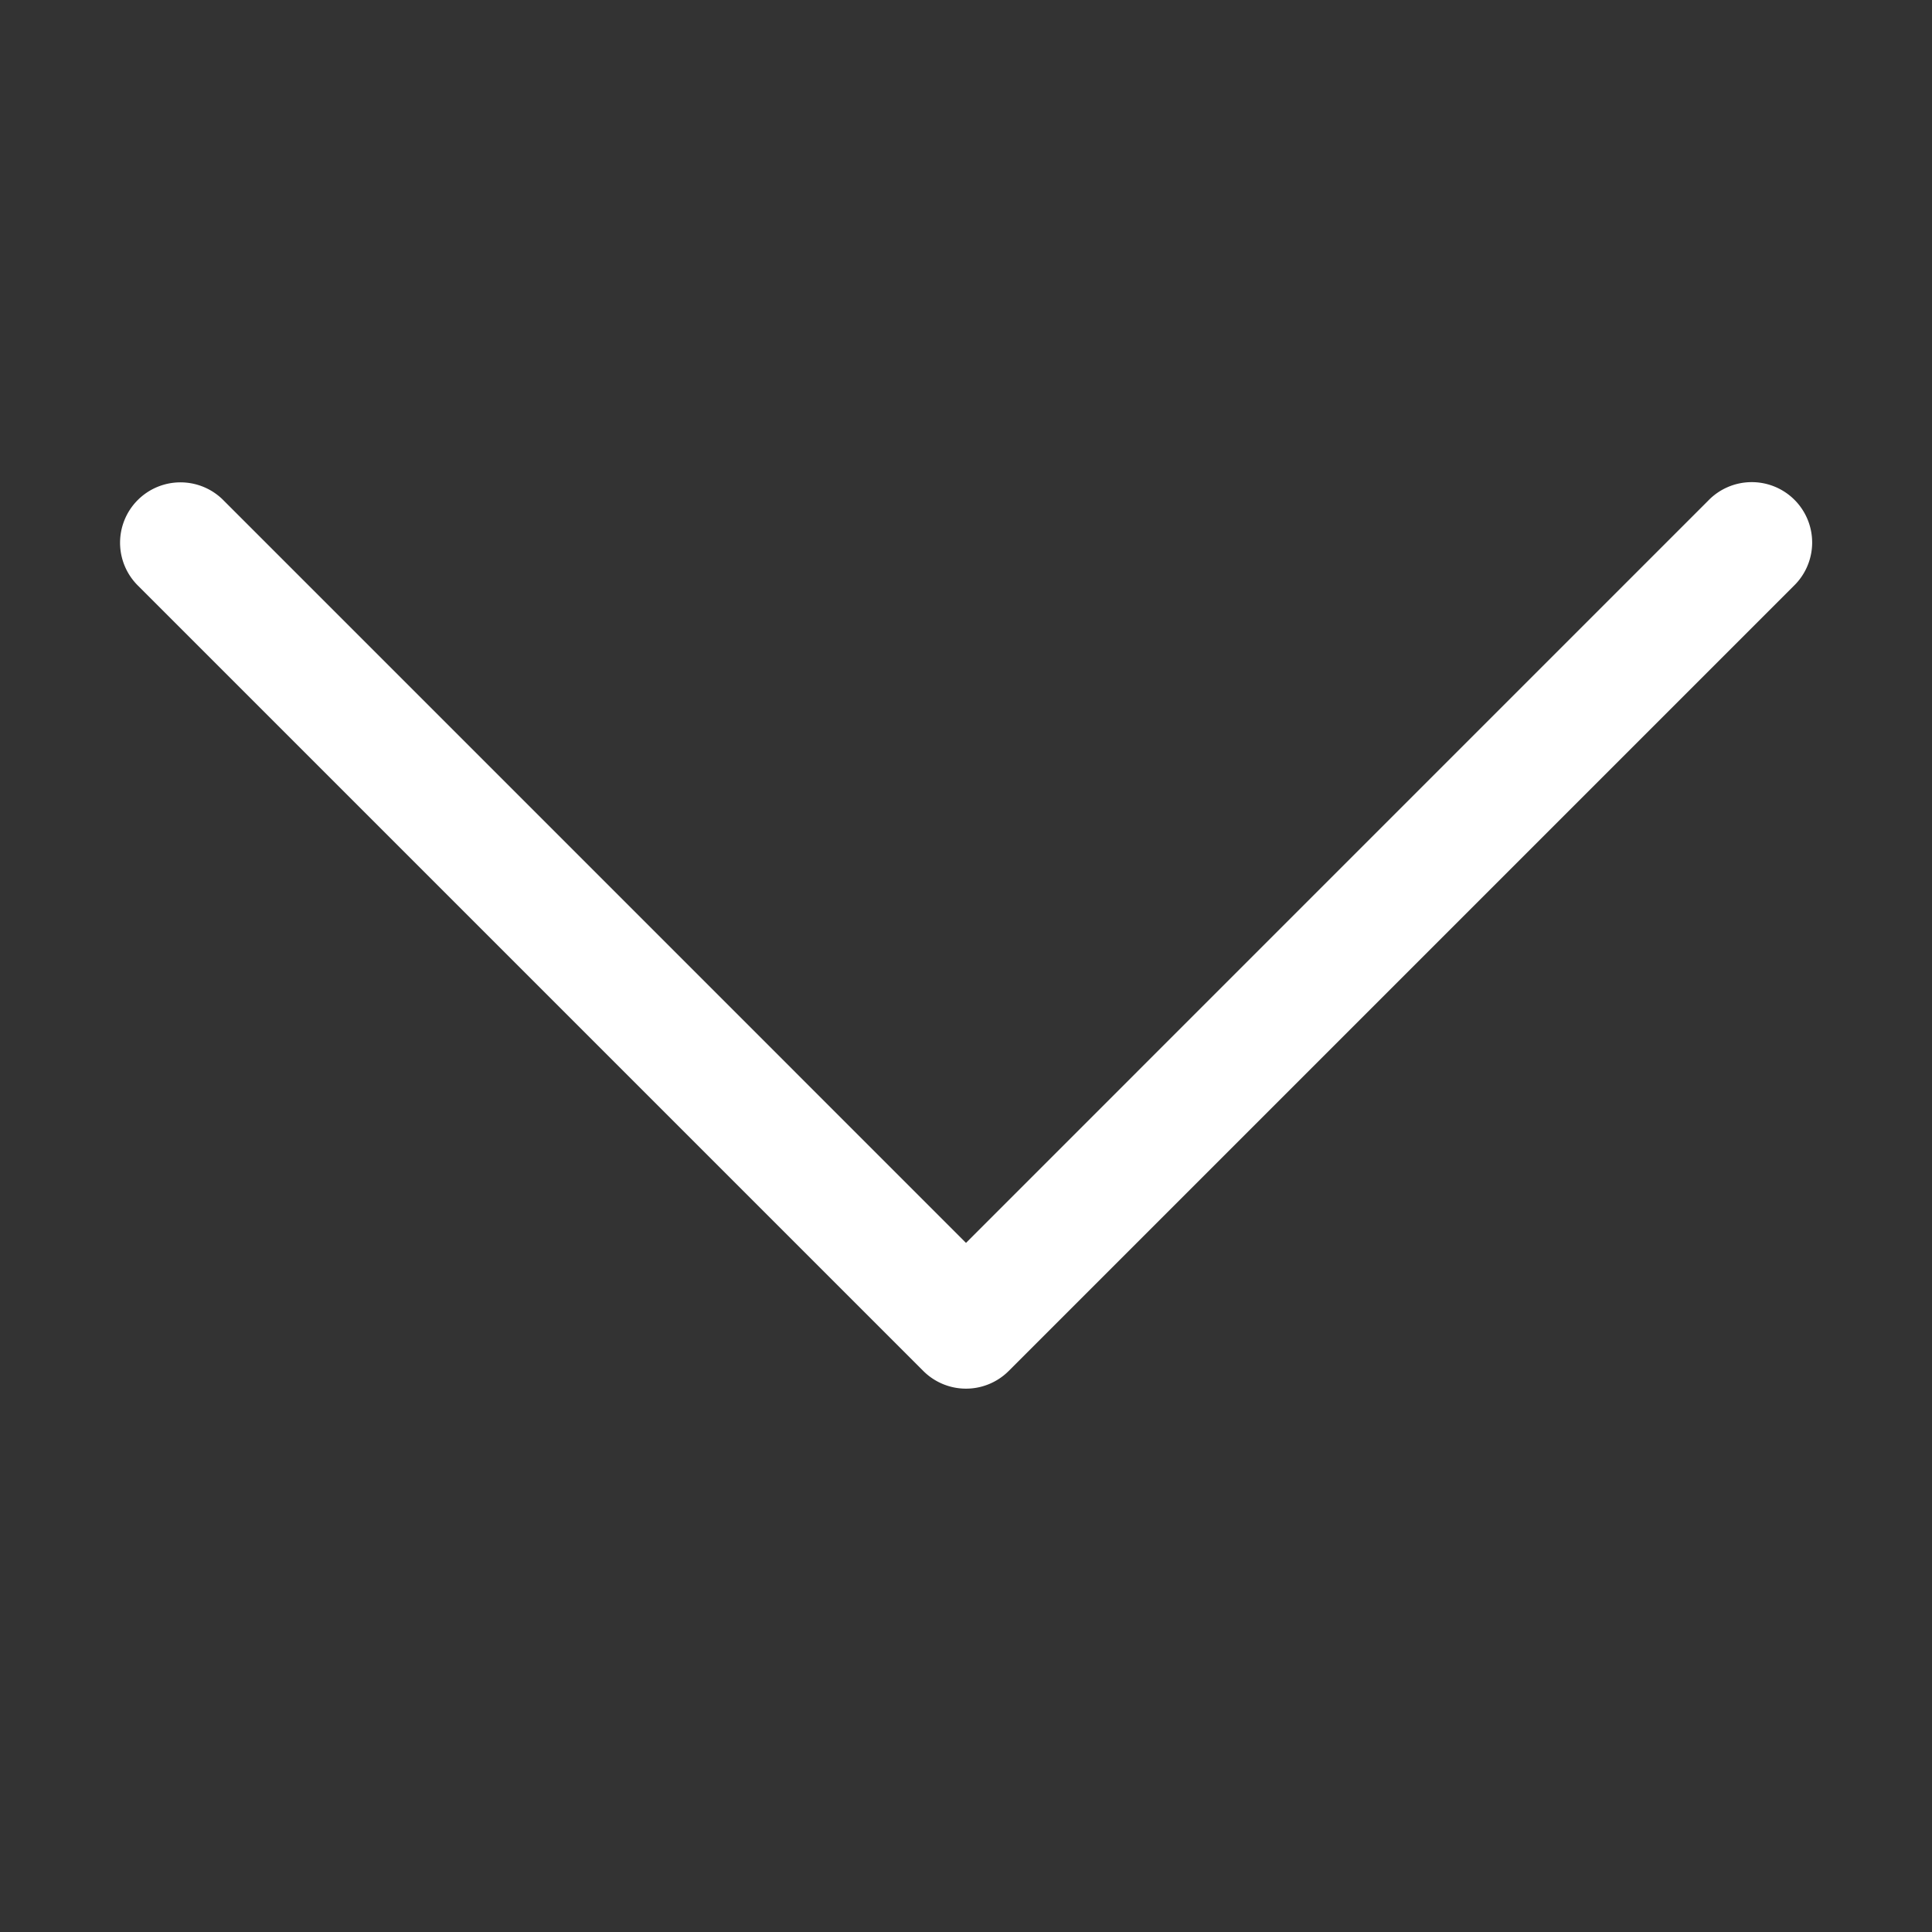 <?xml version="1.0" encoding="utf-8"?>
<svg xmlns="http://www.w3.org/2000/svg" width="48" height="48" viewBox="0 0 48 48" fill="#ffffff"><rect x="0" y="0" width="48" height="48" fill="#333333" stroke="none"/><path d="M 43.486 11.979 A 1.5 1.5 0 0 0 42.439 12.439 L 24 30.879 L 5.561 12.439 A 1.5 1.5 0 0 0 4.484 11.984 A 1.5 1.5 0 0 0 3.439 14.561 L 22.939 34.061 A 1.5 1.5 0 0 0 25.061 34.061 L 44.561 14.561 A 1.5 1.5 0 0 0 43.486 11.979 z" fill="#ffffff"/></svg>
